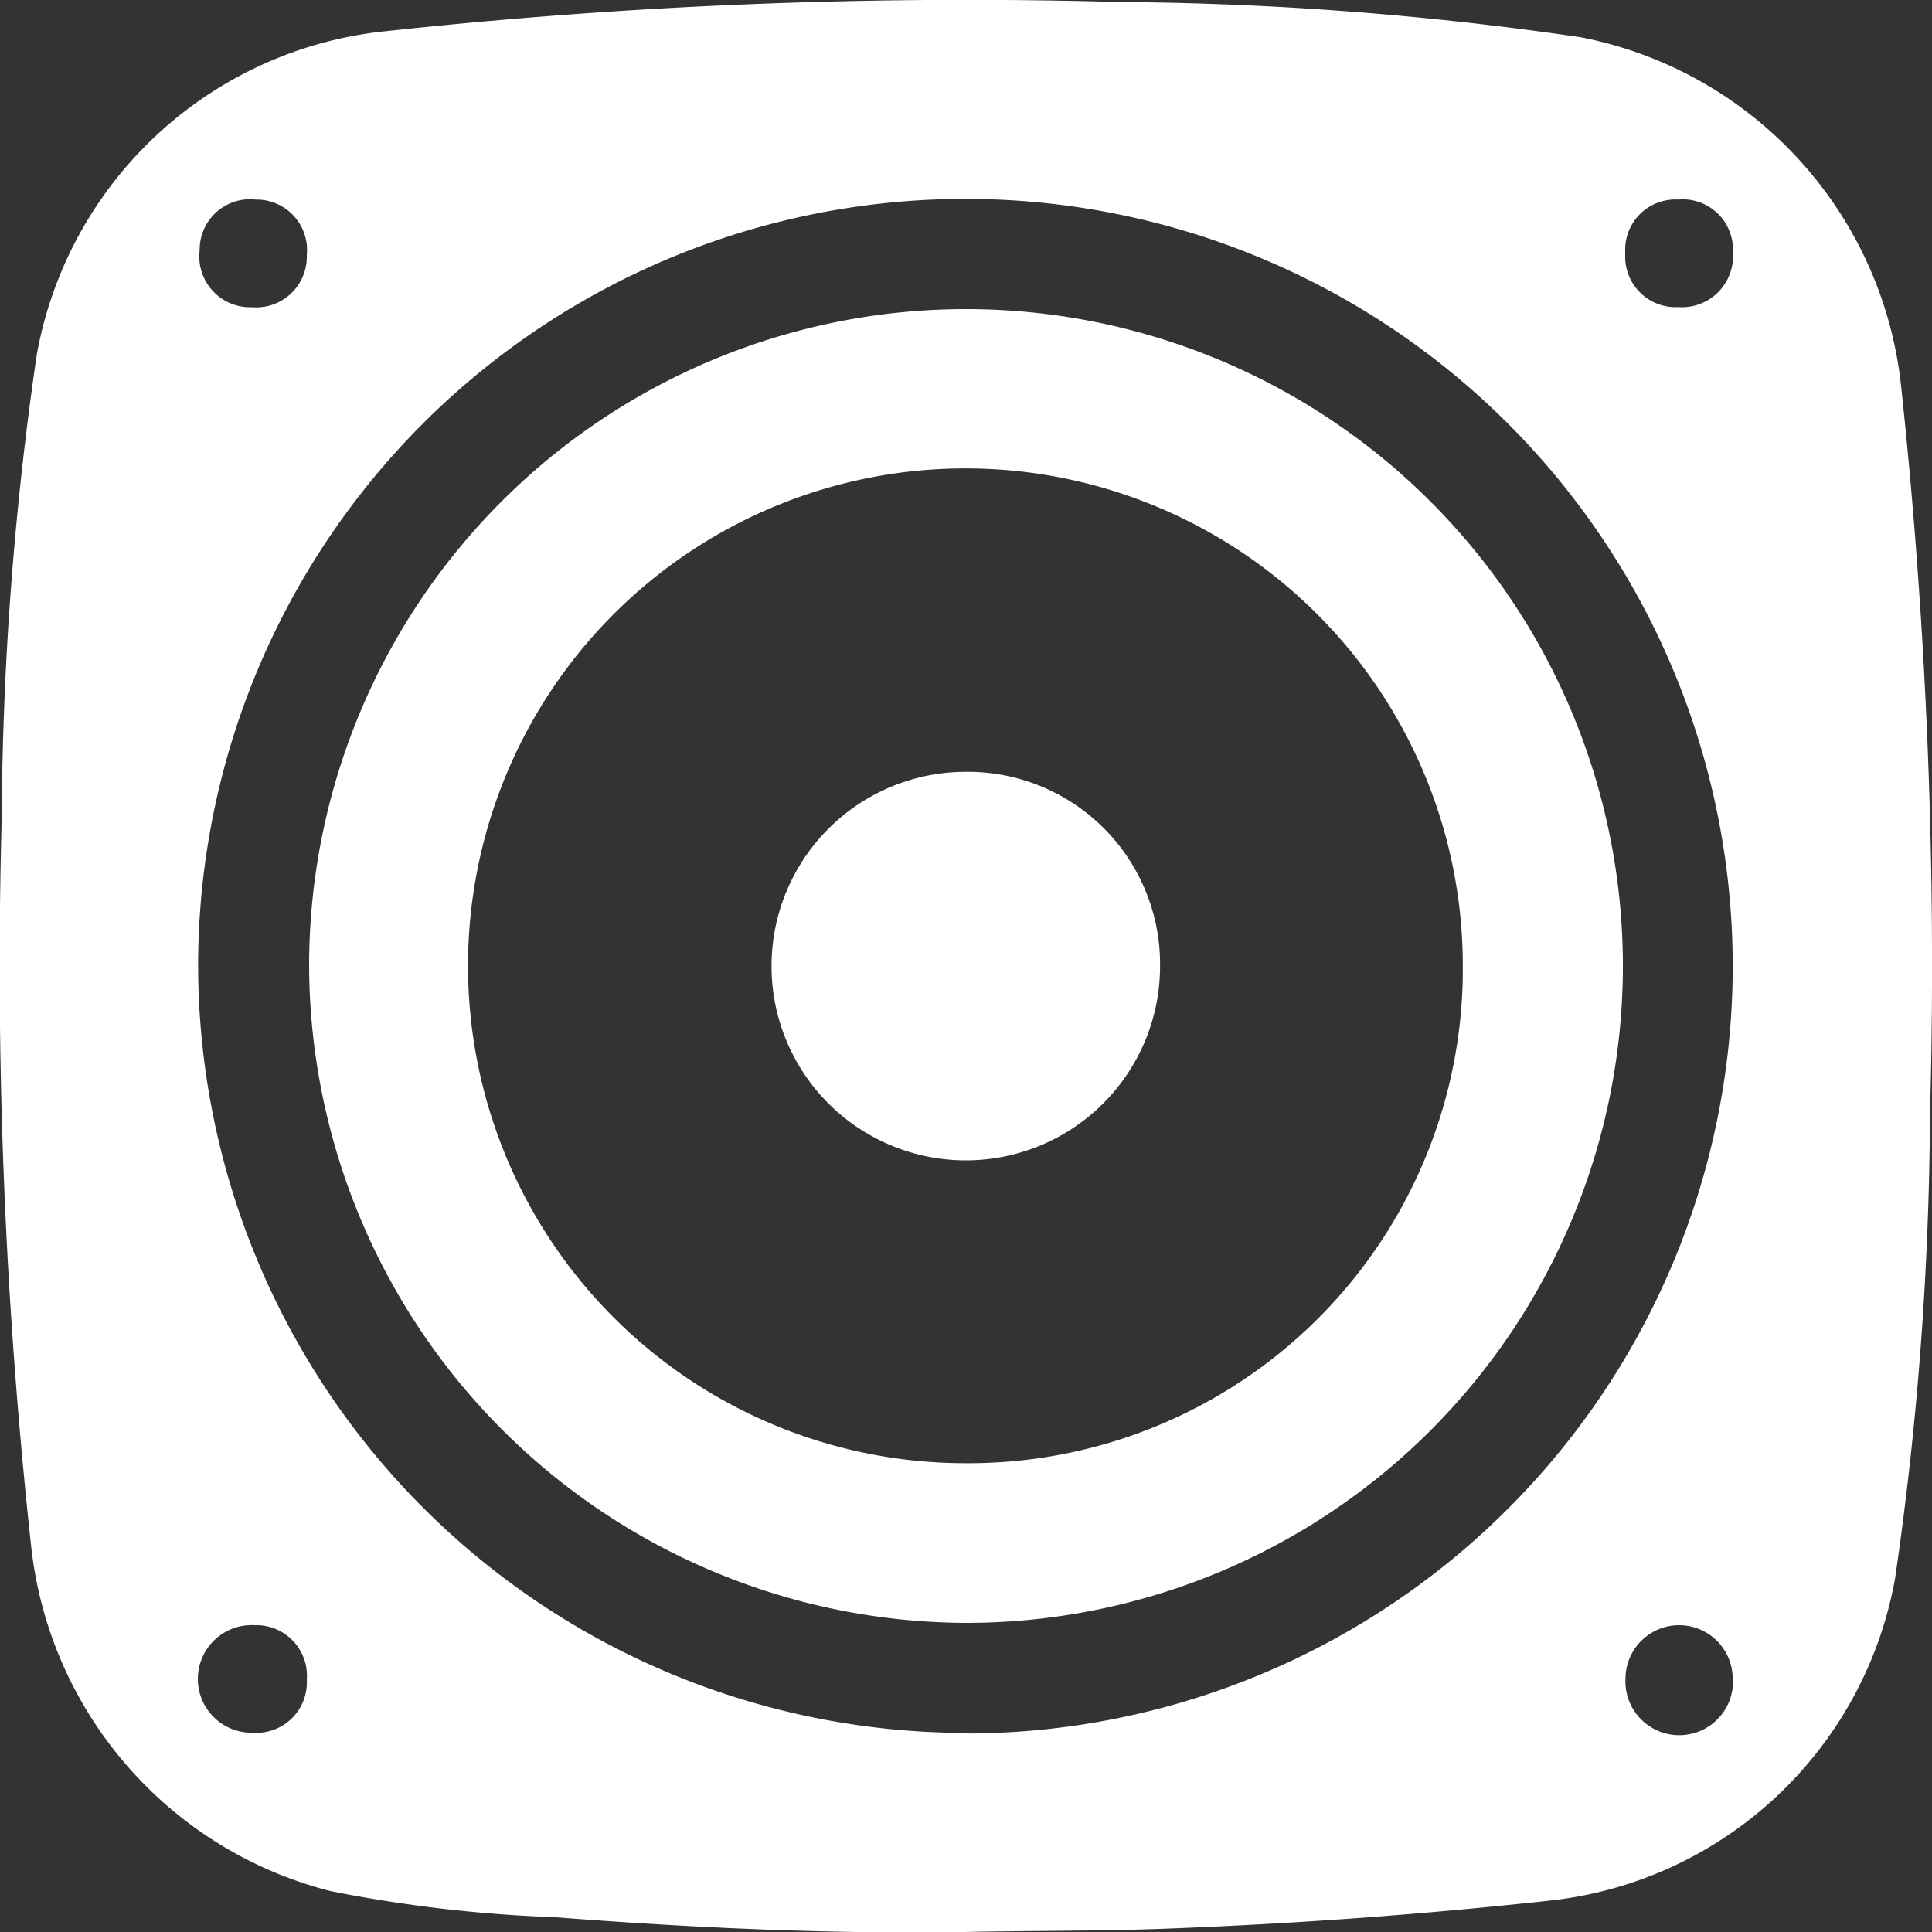 <svg id="icon-automotivo" xmlns="http://www.w3.org/2000/svg" xmlns:xlink="http://www.w3.org/1999/xlink" width="20" height="20" viewBox="0 0 20 20">
  <rect x="0" y="0" width="20" height="20" fill="#333333" stroke="none"/>
  <defs>
    <clipPath id="clip-path">
      <rect id="Retângulo_2319" data-name="Retângulo 2319" width="20" height="20" transform="translate(2719 -241)" fill="#fff" stroke="#707070" stroke-width="1"/>
    </clipPath>
  </defs>
  <g id="Grupo_de_máscara_2891" data-name="Grupo de máscara 2891" transform="translate(-2719 241)" clip-path="url(#clip-path)">
    <g id="Camada_1" data-name="Camada 1" transform="translate(2719 -241)">
      <g id="Grupo_3796" data-name="Grupo 3796">
        <path id="Caminho_2262" data-name="Caminho 2262" d="M9.983,20c-1.416.022-2.829-.044-4.238-.153a14.546,14.546,0,0,1-2.322-.27,4.145,4.145,0,0,1-3.1-3.566A55.51,55.51,0,0,1,.018,8.458,34.353,34.353,0,0,1,.38,3.676,4.094,4.094,0,0,1,4.012.321a55.805,55.805,0,0,1,7.571-.3,34.357,34.357,0,0,1,4.782.365,4.125,4.125,0,0,1,3.314,3.6,56.4,56.4,0,0,1,.3,7.571,34.353,34.353,0,0,1-.361,4.782,4.08,4.08,0,0,1-3.574,3.336c-1.3.142-2.6.237-3.906.288-.719.029-1.438.022-2.157.037Zm.026-2.055A7.943,7.943,0,1,0,2.051,10a7.956,7.956,0,0,0,7.957,7.939ZM3.176,2.639a.522.522,0,0,0-.529-.573.521.521,0,0,0-.58.526.525.525,0,0,0,.54.588.524.524,0,0,0,.569-.537Zm14.2-.573a.52.52,0,0,0-.551.555.522.522,0,0,0,.548.558.529.529,0,0,0,.566-.566.52.52,0,0,0-.558-.548ZM3.176,17.39a.524.524,0,0,0-.54-.566.557.557,0,1,0-.018,1.113.522.522,0,0,0,.558-.548Zm14.761-.011a.555.555,0,0,0-1.11,0,.557.557,0,1,0,1.113.007Z" fill="#fff"/>
        <path id="Caminho_2263" data-name="Caminho 2263" d="M3.2,10a6.8,6.8,0,1,1,6.8,6.8A6.826,6.826,0,0,1,3.2,10Zm11.943-.007a5.149,5.149,0,1,0-5.154,5.154,5.116,5.116,0,0,0,5.154-5.154Z" fill="#fff"/>
        <path id="Caminho_2264" data-name="Caminho 2264" d="M12.009,10A2.011,2.011,0,1,1,9.991,7.99,1.991,1.991,0,0,1,12.009,10Z" fill="#fff"/>
      </g>
    </g>
  </g>
</svg>
